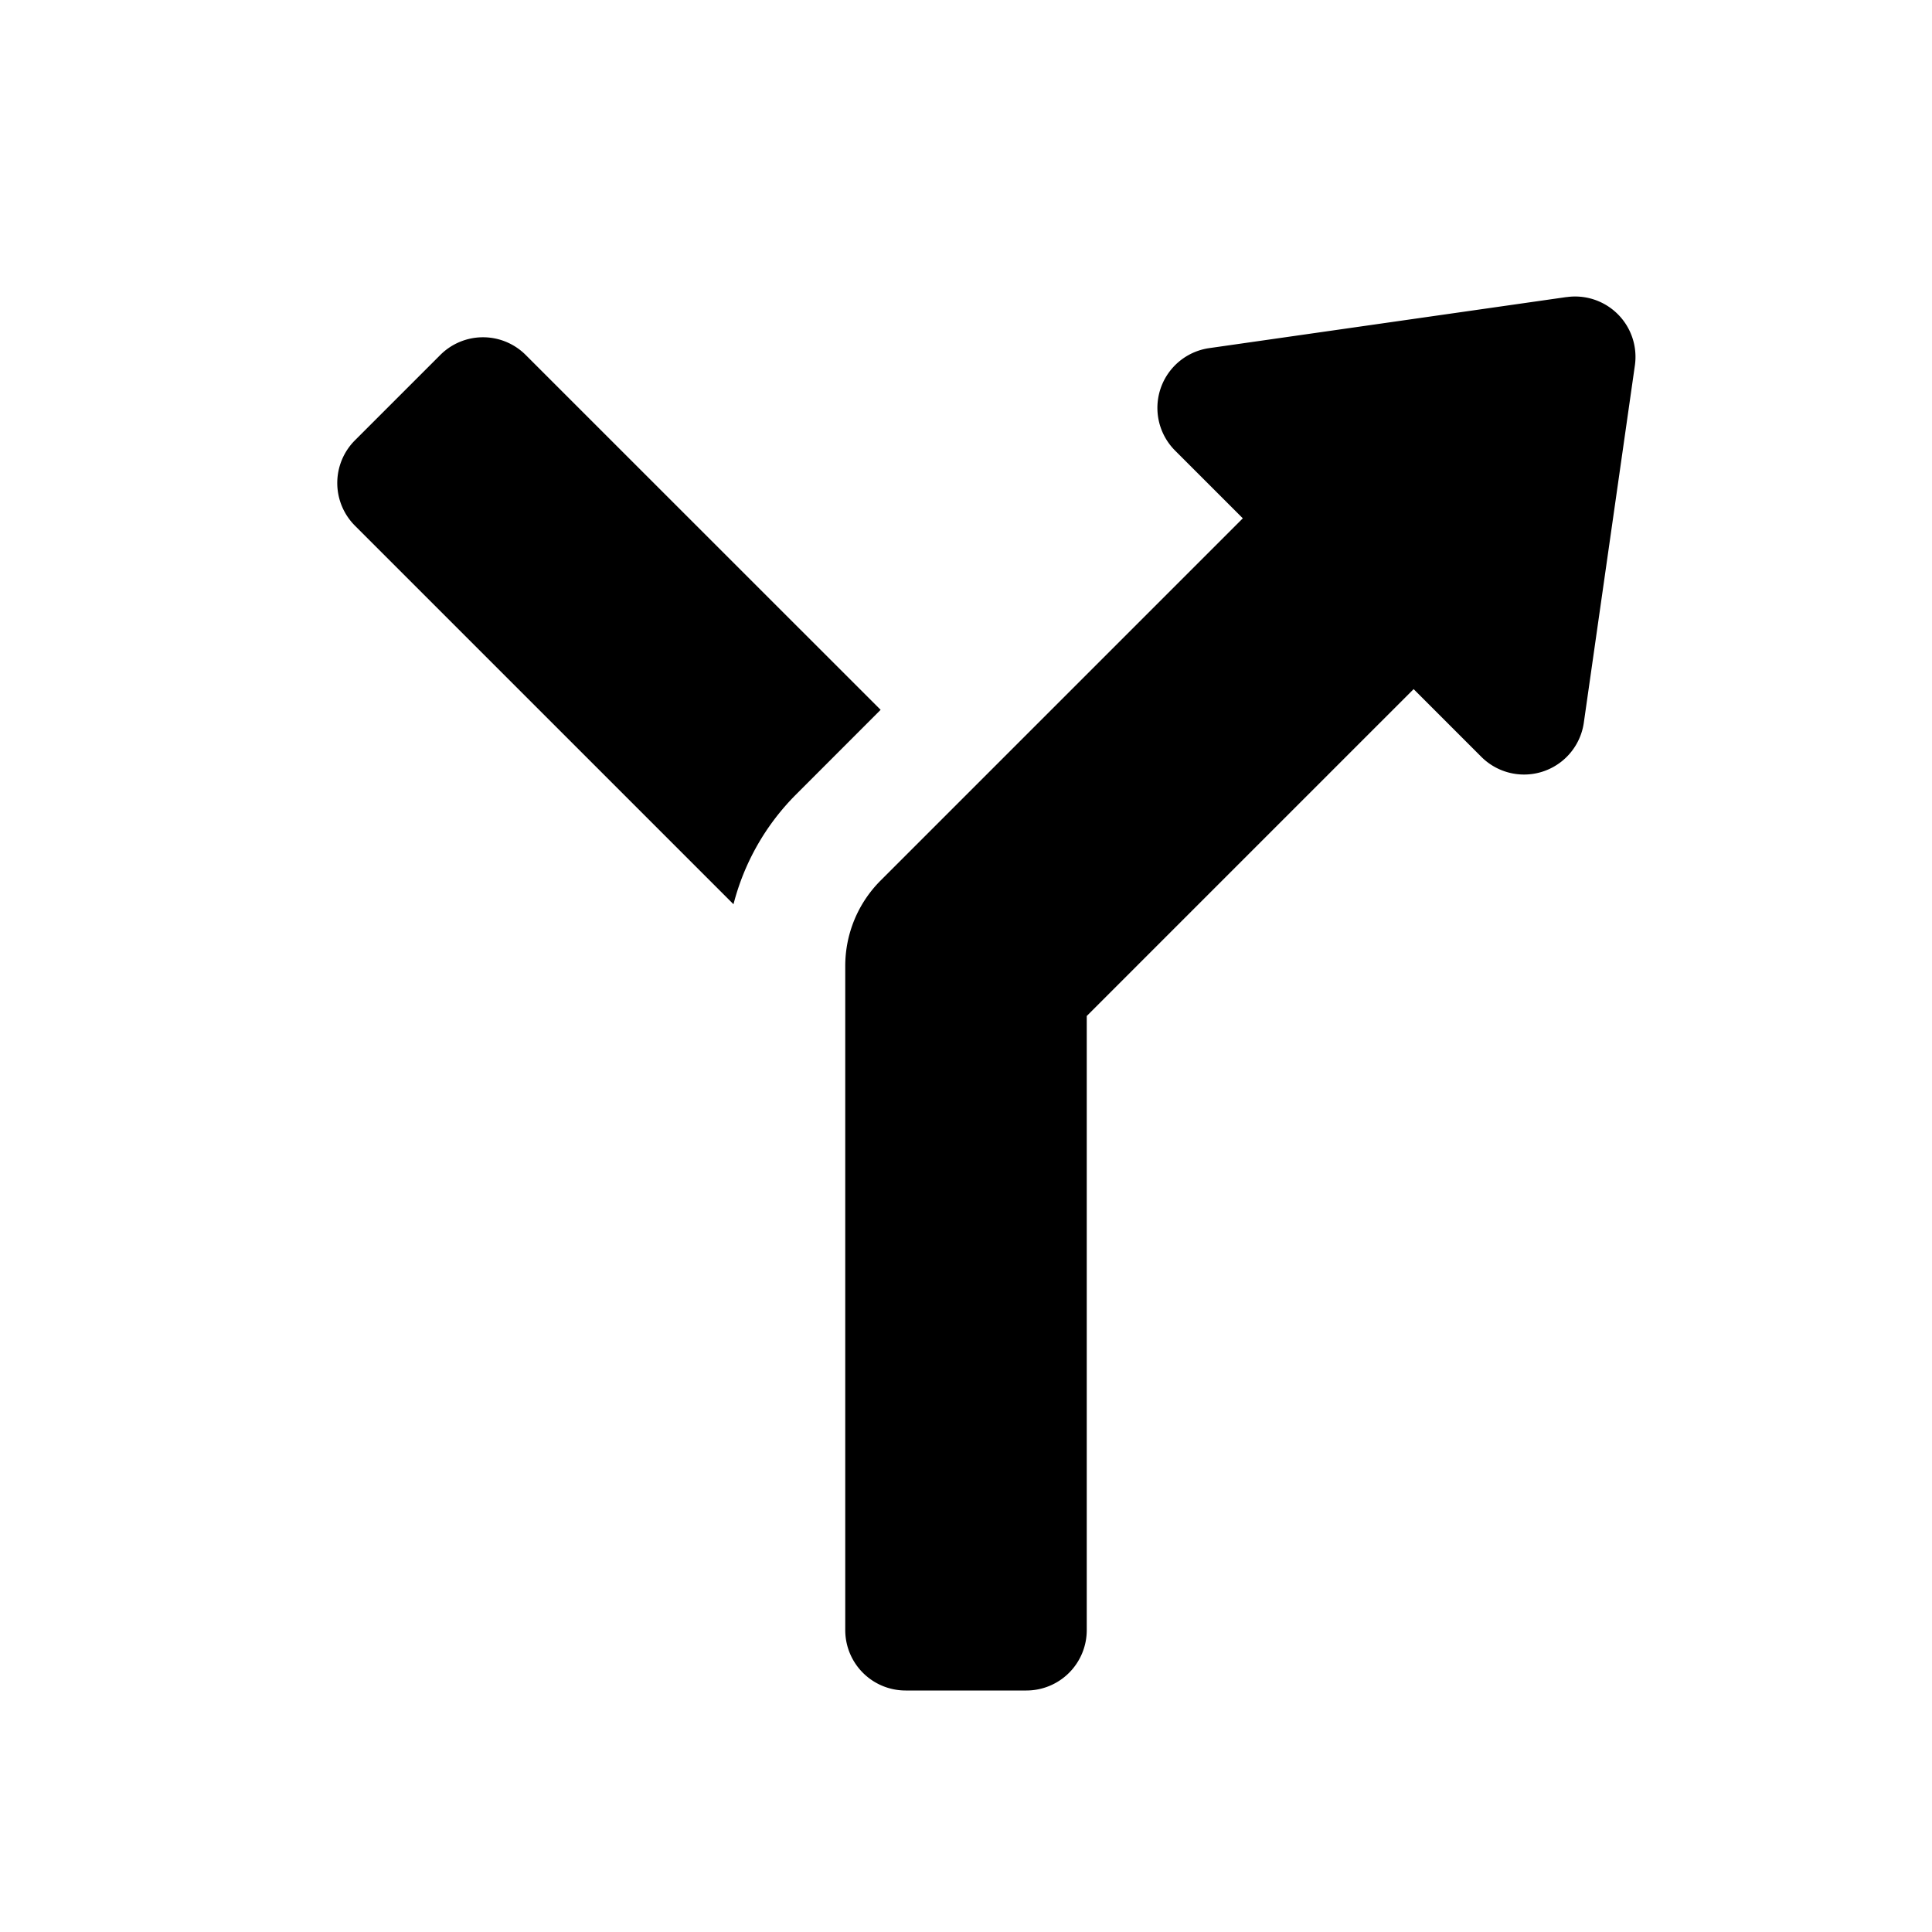 <svg id="glyphicons-basic" xmlns="http://www.w3.org/2000/svg" viewBox="0 0 32 32">
  <path id="directions-arrow" d="M14.586,11.757l-1.414,1.415a3.967,3.967,0,0,0-1.023,1.805l-6.27-6.27a1,1,0,0,1,0-1.414l1.414-1.414a1,1,0,0,1,1.414,0Zm11.362-6.837-5.919.846a1,1,0,0,0-.566,1.697l1.122,1.122-6,6A2,2,0,0,0,14,16V27a1,1,0,0,0,1,1h2a1,1,0,0,0,1-1V16.828l5.414-5.414,1.122,1.122a1,1,0,0,0,1.697-.566l.846-5.919A1,1,0,0,0,25.948,4.921Z"/>
</svg>
